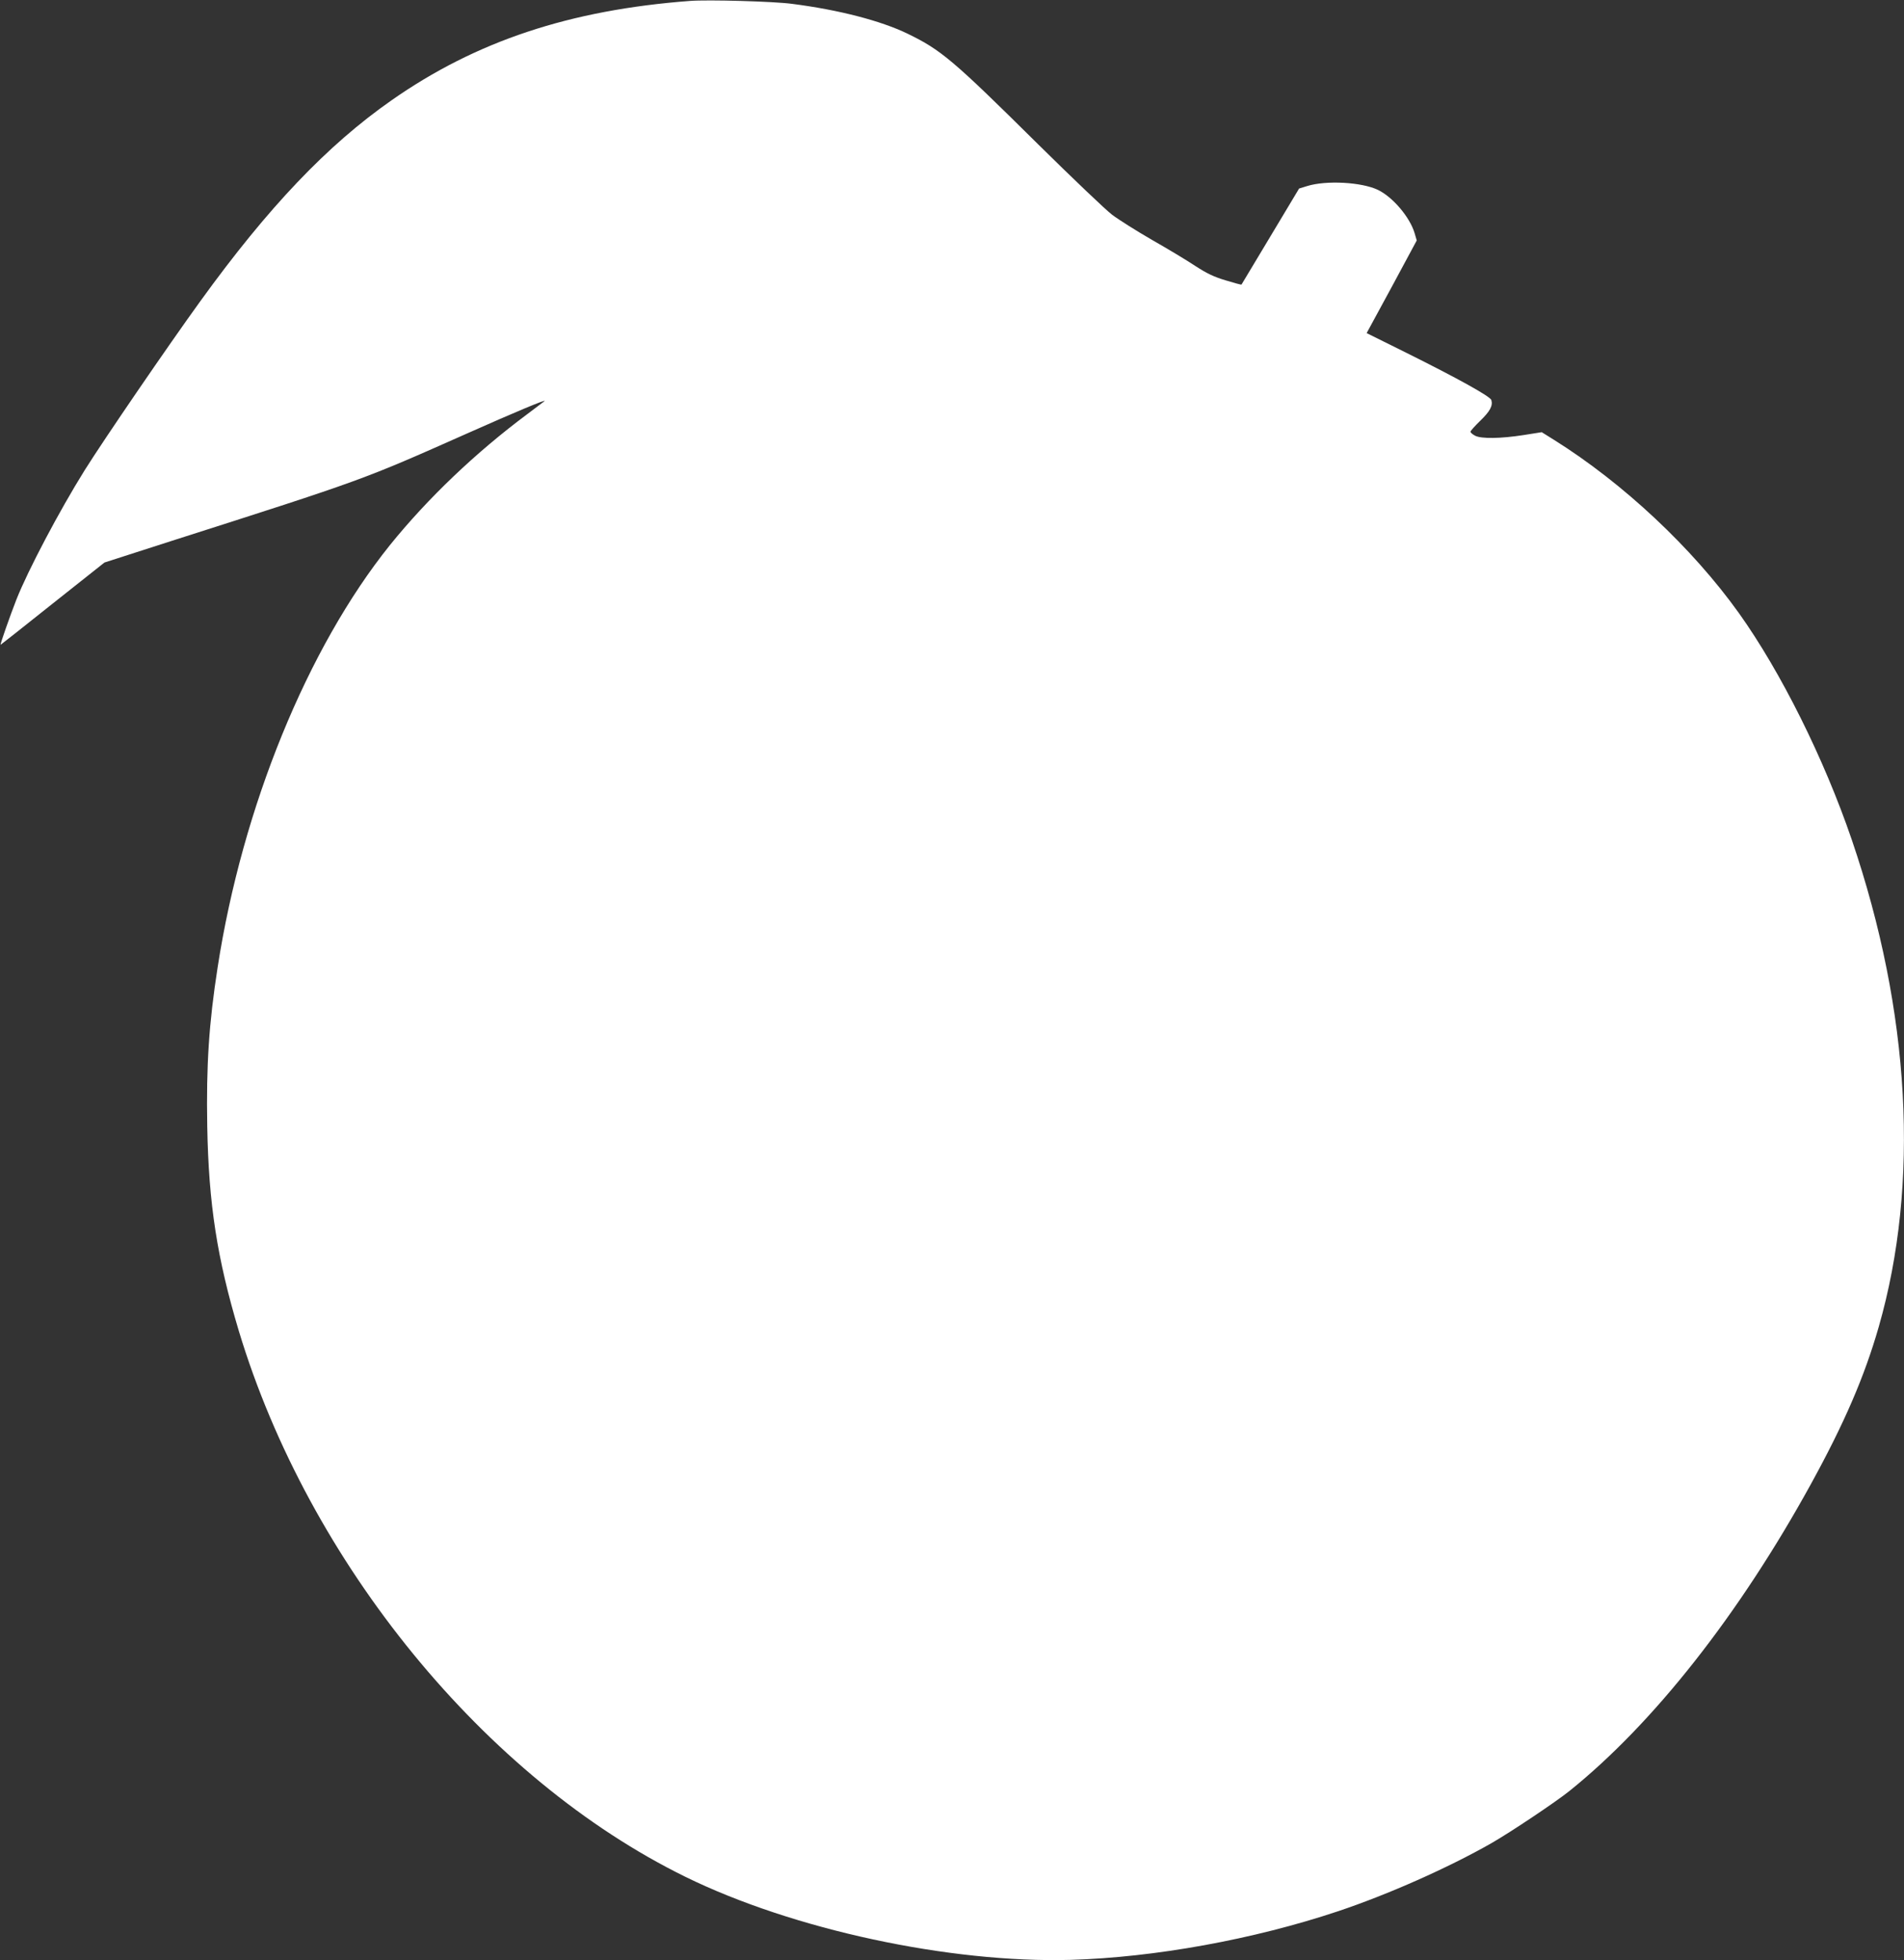 <?xml version="1.0" standalone="no"?>
<!DOCTYPE svg PUBLIC "-//W3C//DTD SVG 20010904//EN"
 "http://www.w3.org/TR/2001/REC-SVG-20010904/DTD/svg10.dtd">
<svg version="1.0" xmlns="http://www.w3.org/2000/svg"
 width="1243pt" height="1280pt" viewBox="0 0 1243 1280"
 preserveAspectRatio="xMidYMid meet">
<rect x="0" y="0" width="1243" height="1280" fill="#333333" stroke="none"/>
<g transform="translate(0,1280) scale(0.1,-0.1)"
fill="#ffffff" stroke="none">
<path d="M4505 12794 c-785 -59 -1398 -263 -1949 -649 -418 -292 -804 -697
-1247 -1310 -210 -290 -632 -907 -756 -1105 -166 -266 -371 -655 -446 -845
-41 -105 -108 -295 -103 -295 1 0 155 121 340 269 l338 268 441 142 c1255 401
1243 397 1927 701 310 138 520 226 505 211 -6 -5 -55 -42 -110 -83 -340 -253
-653 -552 -900 -858 -538 -671 -962 -1709 -1124 -2755 -57 -366 -75 -642 -68
-1039 9 -506 64 -862 206 -1336 457 -1515 1609 -2924 2916 -3565 701 -344
1724 -564 2515 -542 548 16 1193 133 1744 317 329 110 722 285 1001 444 129
74 420 269 510 341 549 441 1110 1154 1578 2006 219 399 349 701 442 1025 269
937 207 2058 -176 3181 -181 530 -463 1096 -737 1480 -304 425 -755 848 -1207
1131 l-80 50 -120 -19 c-148 -23 -275 -25 -315 -4 -17 9 -30 20 -30 26 0 6 29
38 64 72 64 62 83 98 72 135 -8 24 -215 139 -552 307 l-262 130 164 302 163
303 -14 48 c-31 104 -142 235 -239 282 -106 51 -338 64 -463 25 l-52 -16 -187
-312 c-103 -171 -188 -313 -189 -315 -2 -2 -47 10 -102 27 -77 23 -122 44
-199 94 -54 36 -182 113 -284 171 -102 59 -219 133 -260 164 -41 31 -259 239
-485 462 -556 551 -632 614 -850 720 -173 84 -449 156 -755 195 -119 16 -548
28 -665 19z"/>
</g>
</svg>
